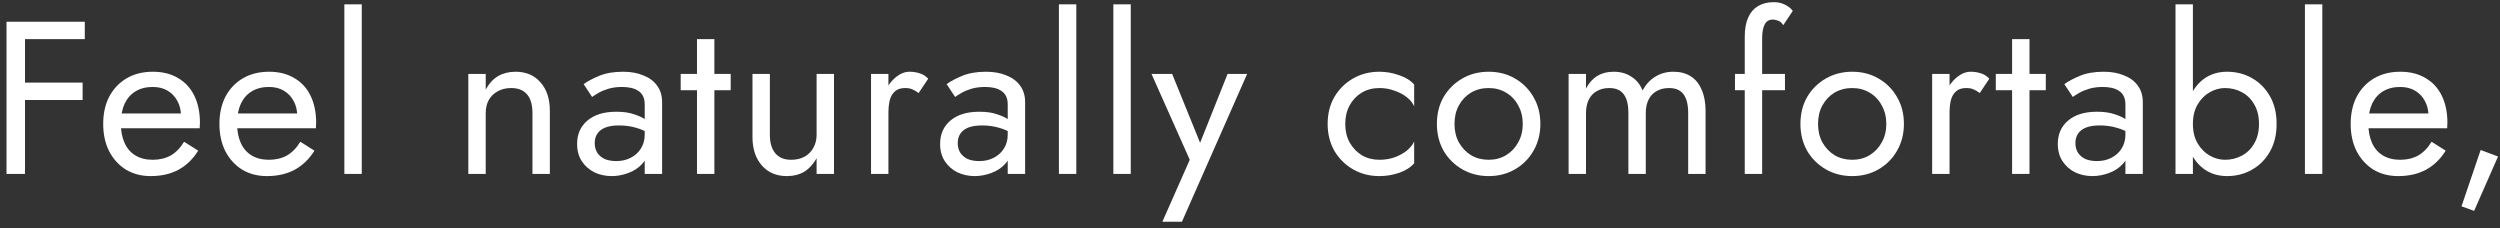 <svg width="230" height="21" viewBox="0 0 230 21" fill="none" xmlns="http://www.w3.org/2000/svg">
<rect x="0" y="0" width="230" height="21" fill="#333333" stroke="none"/>
<path d="M228.219 13.8L229.819 14.4L227.619 19.4L226.459 18.98L228.219 13.8Z" fill="white"/>
<path d="M220.623 16.2C219.769 16.2 219.009 16 218.343 15.6C217.689 15.187 217.176 14.62 216.803 13.9C216.443 13.18 216.263 12.347 216.263 11.4C216.263 10.44 216.449 9.6 216.823 8.88C217.209 8.16 217.743 7.6 218.423 7.2C219.116 6.8 219.916 6.6 220.823 6.6C221.729 6.6 222.503 6.793 223.143 7.18C223.796 7.553 224.296 8.093 224.643 8.8C224.989 9.507 225.163 10.347 225.163 11.32C225.163 11.413 225.156 11.513 225.143 11.62C225.143 11.713 225.143 11.773 225.143 11.8H217.283V10.44H223.883L223.243 11.36C223.283 11.293 223.323 11.193 223.363 11.06C223.403 10.913 223.423 10.793 223.423 10.7C223.423 10.153 223.309 9.68 223.083 9.28C222.869 8.88 222.569 8.567 222.183 8.34C221.796 8.113 221.343 8 220.823 8C220.209 8 219.683 8.133 219.243 8.4C218.816 8.653 218.483 9.027 218.243 9.52C218.016 10 217.896 10.593 217.883 11.3C217.883 12.02 217.996 12.633 218.223 13.14C218.449 13.646 218.783 14.033 219.223 14.3C219.663 14.566 220.196 14.7 220.823 14.7C221.449 14.7 222.003 14.566 222.483 14.3C222.963 14.02 223.369 13.6 223.703 13.04L225.003 13.86C224.523 14.633 223.916 15.22 223.183 15.62C222.463 16.006 221.609 16.2 220.623 16.2Z" fill="white"/>
<path d="M212.053 0.4H213.653V16H212.053V0.4Z" fill="white"/>
<path d="M201.747 0.4V16H200.147V0.4H201.747ZM209.447 11.4C209.447 12.387 209.24 13.24 208.827 13.96C208.414 14.68 207.86 15.233 207.167 15.62C206.487 16.007 205.727 16.2 204.887 16.2C204.127 16.2 203.454 16.007 202.867 15.62C202.294 15.233 201.84 14.68 201.507 13.96C201.187 13.24 201.027 12.387 201.027 11.4C201.027 10.4 201.187 9.547 201.507 8.84C201.84 8.12 202.294 7.567 202.867 7.18C203.454 6.793 204.127 6.6 204.887 6.6C205.727 6.6 206.487 6.793 207.167 7.18C207.86 7.567 208.414 8.12 208.827 8.84C209.24 9.547 209.447 10.4 209.447 11.4ZM207.827 11.4C207.827 10.693 207.68 10.093 207.387 9.6C207.107 9.107 206.727 8.733 206.247 8.48C205.78 8.227 205.26 8.1 204.687 8.1C204.22 8.1 203.76 8.227 203.307 8.48C202.854 8.733 202.48 9.107 202.187 9.6C201.894 10.093 201.747 10.693 201.747 11.4C201.747 12.107 201.894 12.707 202.187 13.2C202.48 13.693 202.854 14.067 203.307 14.32C203.76 14.573 204.22 14.7 204.687 14.7C205.26 14.7 205.78 14.573 206.247 14.32C206.727 14.067 207.107 13.693 207.387 13.2C207.68 12.707 207.827 12.107 207.827 11.4Z" fill="white"/>
<path d="M190.938 13.16C190.938 13.507 191.018 13.806 191.178 14.06C191.352 14.313 191.585 14.507 191.878 14.64C192.185 14.76 192.532 14.82 192.918 14.82C193.412 14.82 193.852 14.72 194.238 14.52C194.638 14.32 194.952 14.04 195.178 13.68C195.418 13.306 195.538 12.88 195.538 12.4L195.858 13.6C195.858 14.187 195.678 14.673 195.318 15.06C194.972 15.447 194.538 15.733 194.018 15.92C193.512 16.107 193.005 16.2 192.498 16.2C191.938 16.2 191.412 16.087 190.918 15.86C190.438 15.62 190.052 15.28 189.758 14.84C189.465 14.4 189.318 13.867 189.318 13.24C189.318 12.347 189.632 11.633 190.258 11.1C190.898 10.553 191.785 10.28 192.918 10.28C193.585 10.28 194.138 10.36 194.578 10.52C195.032 10.666 195.392 10.84 195.658 11.04C195.925 11.226 196.105 11.38 196.198 11.5V12.44C195.732 12.12 195.252 11.893 194.758 11.76C194.265 11.613 193.738 11.54 193.178 11.54C192.658 11.54 192.232 11.607 191.898 11.74C191.578 11.873 191.338 12.06 191.178 12.3C191.018 12.54 190.938 12.826 190.938 13.16ZM190.698 8.92L189.918 7.74C190.265 7.487 190.738 7.233 191.338 6.98C191.952 6.727 192.685 6.6 193.538 6.6C194.258 6.6 194.885 6.713 195.418 6.94C195.965 7.153 196.385 7.467 196.678 7.88C196.985 8.293 197.138 8.8 197.138 9.4V16H195.538V9.62C195.538 9.3 195.485 9.04 195.378 8.84C195.272 8.627 195.118 8.46 194.918 8.34C194.732 8.22 194.512 8.133 194.258 8.08C194.005 8.027 193.738 8 193.458 8C193.005 8 192.592 8.053 192.218 8.16C191.858 8.267 191.552 8.393 191.298 8.54C191.045 8.687 190.845 8.813 190.698 8.92Z" fill="white"/>
<path d="M183.613 6.8H188.213V8.3H183.613V6.8ZM185.113 3.6H186.713V16H185.113V3.6Z" fill="white"/>
<path d="M179.358 6.8V16H177.758V6.8H179.358ZM182.138 8.56C181.924 8.4 181.731 8.287 181.558 8.22C181.384 8.14 181.164 8.1 180.898 8.1C180.498 8.1 180.184 8.2 179.958 8.4C179.731 8.6 179.571 8.873 179.478 9.22C179.398 9.567 179.358 9.96 179.358 10.4H178.638C178.638 9.667 178.764 9.02 179.018 8.46C179.284 7.887 179.624 7.433 180.038 7.1C180.451 6.767 180.871 6.6 181.298 6.6C181.631 6.6 181.938 6.647 182.218 6.74C182.511 6.82 182.778 6.987 183.018 7.24L182.138 8.56Z" fill="white"/>
<path d="M165.64 11.4C165.64 10.466 165.847 9.64 166.26 8.92C166.687 8.2 167.26 7.633 167.98 7.22C168.7 6.807 169.507 6.6 170.4 6.6C171.307 6.6 172.113 6.807 172.82 7.22C173.54 7.633 174.107 8.2 174.52 8.92C174.947 9.64 175.16 10.466 175.16 11.4C175.16 12.32 174.947 13.146 174.52 13.88C174.107 14.6 173.54 15.166 172.82 15.58C172.113 15.993 171.307 16.2 170.4 16.2C169.507 16.2 168.7 15.993 167.98 15.58C167.26 15.166 166.687 14.6 166.26 13.88C165.847 13.146 165.64 12.32 165.64 11.4ZM167.26 11.4C167.26 12.04 167.393 12.607 167.66 13.1C167.94 13.593 168.313 13.986 168.78 14.28C169.26 14.56 169.8 14.7 170.4 14.7C171 14.7 171.533 14.56 172 14.28C172.48 13.986 172.853 13.593 173.12 13.1C173.4 12.607 173.54 12.04 173.54 11.4C173.54 10.76 173.4 10.193 173.12 9.7C172.853 9.193 172.48 8.8 172 8.52C171.533 8.24 171 8.1 170.4 8.1C169.8 8.1 169.26 8.24 168.78 8.52C168.313 8.8 167.94 9.193 167.66 9.7C167.393 10.193 167.26 10.76 167.26 11.4Z" fill="white"/>
<path d="M159.617 6.8H164.217V8.3H159.617V6.8ZM164.057 2.32C163.924 2.093 163.764 1.953 163.577 1.9C163.404 1.833 163.237 1.8 163.077 1.8C162.877 1.8 162.704 1.86 162.557 1.98C162.424 2.087 162.317 2.273 162.237 2.54C162.157 2.807 162.117 3.16 162.117 3.6V16H160.517V3.4C160.517 2.667 160.624 2.067 160.837 1.6C161.051 1.133 161.351 0.787 161.737 0.56C162.137 0.32 162.617 0.2 163.177 0.2C163.471 0.2 163.731 0.24 163.957 0.32C164.184 0.4 164.377 0.5 164.537 0.62C164.711 0.74 164.844 0.867 164.937 1L164.057 2.32Z" fill="white"/>
<path d="M156.912 10.2V16H155.312V10.4C155.312 9.613 155.165 9.033 154.872 8.66C154.592 8.287 154.152 8.1 153.552 8.1C153.112 8.1 152.732 8.193 152.412 8.38C152.092 8.553 151.845 8.813 151.672 9.16C151.499 9.507 151.412 9.92 151.412 10.4V16H149.812V10.4C149.812 9.613 149.665 9.033 149.372 8.66C149.092 8.287 148.652 8.1 148.052 8.1C147.612 8.1 147.232 8.193 146.912 8.38C146.592 8.553 146.345 8.813 146.172 9.16C145.999 9.507 145.912 9.92 145.912 10.4V16H144.312V6.8H145.912V8.14C146.192 7.62 146.539 7.233 146.952 6.98C147.379 6.727 147.879 6.6 148.452 6.6C149.092 6.6 149.639 6.753 150.092 7.06C150.559 7.353 150.899 7.773 151.112 8.32C151.432 7.747 151.832 7.32 152.312 7.04C152.792 6.747 153.339 6.6 153.952 6.6C154.579 6.6 155.112 6.74 155.552 7.02C155.992 7.3 156.325 7.713 156.552 8.26C156.792 8.793 156.912 9.44 156.912 10.2Z" fill="white"/>
<path d="M132.194 11.4C132.194 10.466 132.401 9.64 132.814 8.92C133.241 8.2 133.814 7.633 134.534 7.22C135.254 6.807 136.061 6.6 136.954 6.6C137.861 6.6 138.667 6.807 139.374 7.22C140.094 7.633 140.661 8.2 141.074 8.92C141.501 9.64 141.714 10.466 141.714 11.4C141.714 12.32 141.501 13.146 141.074 13.88C140.661 14.6 140.094 15.166 139.374 15.58C138.667 15.993 137.861 16.2 136.954 16.2C136.061 16.2 135.254 15.993 134.534 15.58C133.814 15.166 133.241 14.6 132.814 13.88C132.401 13.146 132.194 12.32 132.194 11.4ZM133.814 11.4C133.814 12.04 133.947 12.607 134.214 13.1C134.494 13.593 134.867 13.986 135.334 14.28C135.814 14.56 136.354 14.7 136.954 14.7C137.554 14.7 138.087 14.56 138.554 14.28C139.034 13.986 139.407 13.593 139.674 13.1C139.954 12.607 140.094 12.04 140.094 11.4C140.094 10.76 139.954 10.193 139.674 9.7C139.407 9.193 139.034 8.8 138.554 8.52C138.087 8.24 137.554 8.1 136.954 8.1C136.354 8.1 135.814 8.24 135.334 8.52C134.867 8.8 134.494 9.193 134.214 9.7C133.947 10.193 133.814 10.76 133.814 11.4Z" fill="white"/>
<path d="M123.763 11.4C123.763 12.04 123.896 12.607 124.163 13.1C124.443 13.593 124.816 13.986 125.283 14.28C125.763 14.56 126.303 14.7 126.903 14.7C127.396 14.7 127.856 14.627 128.283 14.48C128.723 14.32 129.103 14.113 129.423 13.86C129.743 13.593 129.97 13.313 130.103 13.02V15.02C129.783 15.393 129.323 15.687 128.723 15.9C128.136 16.1 127.53 16.2 126.903 16.2C126.01 16.2 125.203 15.993 124.483 15.58C123.763 15.166 123.19 14.6 122.763 13.88C122.35 13.146 122.143 12.32 122.143 11.4C122.143 10.466 122.35 9.64 122.763 8.92C123.19 8.2 123.763 7.633 124.483 7.22C125.203 6.807 126.01 6.6 126.903 6.6C127.53 6.6 128.136 6.707 128.723 6.92C129.323 7.12 129.783 7.407 130.103 7.78V9.78C129.97 9.473 129.743 9.193 129.423 8.94C129.103 8.687 128.723 8.487 128.283 8.34C127.856 8.18 127.396 8.1 126.903 8.1C126.303 8.1 125.763 8.24 125.283 8.52C124.816 8.8 124.443 9.193 124.163 9.7C123.896 10.193 123.763 10.76 123.763 11.4Z" fill="white"/>
<path d="M114.738 6.8L108.738 20.4H106.938L109.458 14.7L105.938 6.8H107.838L110.758 14L110.098 13.92L112.938 6.8H114.738Z" fill="white"/>
<path d="M102.429 0.4H104.029V16H102.429V0.4Z" fill="white"/>
<path d="M97.42 0.4H99.02V16H97.42V0.4Z" fill="white"/>
<path d="M88.111 13.16C88.111 13.507 88.191 13.806 88.351 14.06C88.524 14.313 88.757 14.507 89.051 14.64C89.357 14.76 89.704 14.82 90.091 14.82C90.584 14.82 91.024 14.72 91.411 14.52C91.811 14.32 92.124 14.04 92.351 13.68C92.591 13.306 92.711 12.88 92.711 12.4L93.031 13.6C93.031 14.187 92.851 14.673 92.491 15.06C92.144 15.447 91.711 15.733 91.191 15.92C90.684 16.107 90.177 16.2 89.671 16.2C89.111 16.2 88.584 16.087 88.091 15.86C87.611 15.62 87.224 15.28 86.931 14.84C86.637 14.4 86.491 13.867 86.491 13.24C86.491 12.347 86.804 11.633 87.431 11.1C88.071 10.553 88.957 10.28 90.091 10.28C90.757 10.28 91.311 10.36 91.751 10.52C92.204 10.666 92.564 10.84 92.831 11.04C93.097 11.226 93.277 11.38 93.371 11.5V12.44C92.904 12.12 92.424 11.893 91.931 11.76C91.437 11.613 90.911 11.54 90.351 11.54C89.831 11.54 89.404 11.607 89.071 11.74C88.751 11.873 88.511 12.06 88.351 12.3C88.191 12.54 88.111 12.826 88.111 13.16ZM87.871 8.92L87.091 7.74C87.437 7.487 87.911 7.233 88.511 6.98C89.124 6.727 89.857 6.6 90.711 6.6C91.431 6.6 92.057 6.713 92.591 6.94C93.137 7.153 93.557 7.467 93.851 7.88C94.157 8.293 94.311 8.8 94.311 9.4V16H92.711V9.62C92.711 9.3 92.657 9.04 92.551 8.84C92.444 8.627 92.291 8.46 92.091 8.34C91.904 8.22 91.684 8.133 91.431 8.08C91.177 8.027 90.911 8 90.631 8C90.177 8 89.764 8.053 89.391 8.16C89.031 8.267 88.724 8.393 88.471 8.54C88.217 8.687 88.017 8.813 87.871 8.92Z" fill="white"/>
<path d="M81.735 6.8V16H80.135V6.8H81.735ZM84.515 8.56C84.302 8.4 84.109 8.287 83.935 8.22C83.762 8.14 83.542 8.1 83.275 8.1C82.875 8.1 82.562 8.2 82.335 8.4C82.109 8.6 81.949 8.873 81.855 9.22C81.775 9.567 81.735 9.96 81.735 10.4H81.015C81.015 9.667 81.142 9.02 81.395 8.46C81.662 7.887 82.002 7.433 82.415 7.1C82.829 6.767 83.249 6.6 83.675 6.6C84.009 6.6 84.315 6.647 84.595 6.74C84.889 6.82 85.155 6.987 85.395 7.24L84.515 8.56Z" fill="white"/>
<path d="M70.828 12.4C70.828 13.133 70.994 13.7 71.328 14.1C71.661 14.5 72.147 14.7 72.787 14.7C73.254 14.7 73.661 14.607 74.007 14.42C74.368 14.22 74.641 13.947 74.828 13.6C75.028 13.253 75.127 12.853 75.127 12.4V6.8H76.728V16H75.127V14.56C74.821 15.107 74.441 15.52 73.987 15.8C73.534 16.067 73.001 16.2 72.388 16.2C71.427 16.2 70.661 15.873 70.088 15.22C69.514 14.567 69.228 13.693 69.228 12.6V6.8H70.828V12.4Z" fill="white"/>
<path d="M62.623 6.8H67.223V8.3H62.623V6.8ZM64.123 3.6H65.723V16H64.123V3.6Z" fill="white"/>
<path d="M54.714 13.16C54.714 13.507 54.794 13.806 54.954 14.06C55.127 14.313 55.36 14.507 55.654 14.64C55.96 14.76 56.307 14.82 56.694 14.82C57.187 14.82 57.627 14.72 58.014 14.52C58.414 14.32 58.727 14.04 58.954 13.68C59.194 13.306 59.314 12.88 59.314 12.4L59.634 13.6C59.634 14.187 59.454 14.673 59.094 15.06C58.747 15.447 58.314 15.733 57.794 15.92C57.287 16.107 56.78 16.2 56.274 16.2C55.714 16.2 55.187 16.087 54.694 15.86C54.214 15.62 53.827 15.28 53.534 14.84C53.24 14.4 53.094 13.867 53.094 13.24C53.094 12.347 53.407 11.633 54.034 11.1C54.674 10.553 55.56 10.28 56.694 10.28C57.36 10.28 57.914 10.36 58.354 10.52C58.807 10.666 59.167 10.84 59.434 11.04C59.7 11.226 59.88 11.38 59.974 11.5V12.44C59.507 12.12 59.027 11.893 58.534 11.76C58.04 11.613 57.514 11.54 56.954 11.54C56.434 11.54 56.007 11.607 55.674 11.74C55.354 11.873 55.114 12.06 54.954 12.3C54.794 12.54 54.714 12.826 54.714 13.16ZM54.474 8.92L53.694 7.74C54.04 7.487 54.514 7.233 55.114 6.98C55.727 6.727 56.46 6.6 57.314 6.6C58.034 6.6 58.66 6.713 59.194 6.94C59.74 7.153 60.16 7.467 60.454 7.88C60.76 8.293 60.914 8.8 60.914 9.4V16H59.314V9.62C59.314 9.3 59.26 9.04 59.154 8.84C59.047 8.627 58.894 8.46 58.694 8.34C58.507 8.22 58.287 8.133 58.034 8.08C57.78 8.027 57.514 8 57.234 8C56.78 8 56.367 8.053 55.994 8.16C55.634 8.267 55.327 8.393 55.074 8.54C54.82 8.687 54.62 8.813 54.474 8.92Z" fill="white"/>
<path d="M48.986 10.4C48.986 9.64 48.819 9.067 48.486 8.68C48.153 8.293 47.666 8.1 47.026 8.1C46.559 8.1 46.146 8.2 45.786 8.4C45.439 8.587 45.166 8.853 44.966 9.2C44.779 9.547 44.686 9.947 44.686 10.4V16H43.086V6.8H44.686V8.24C44.993 7.68 45.373 7.267 45.826 7C46.293 6.733 46.826 6.6 47.426 6.6C48.399 6.6 49.166 6.927 49.726 7.58C50.299 8.22 50.586 9.093 50.586 10.2V16H48.986V10.4Z" fill="white"/>
<path d="M31.681 0.4H33.281V16H31.681V0.4Z" fill="white"/>
<path d="M24.547 16.2C23.694 16.2 22.934 16 22.267 15.6C21.614 15.187 21.101 14.62 20.727 13.9C20.367 13.18 20.188 12.347 20.188 11.4C20.188 10.44 20.374 9.6 20.747 8.88C21.134 8.16 21.668 7.6 22.348 7.2C23.041 6.8 23.841 6.6 24.747 6.6C25.654 6.6 26.427 6.793 27.067 7.18C27.721 7.553 28.221 8.093 28.567 8.8C28.914 9.507 29.087 10.347 29.087 11.32C29.087 11.413 29.081 11.513 29.067 11.62C29.067 11.713 29.067 11.773 29.067 11.8H21.207V10.44H27.808L27.168 11.36C27.207 11.293 27.247 11.193 27.288 11.06C27.328 10.913 27.348 10.793 27.348 10.7C27.348 10.153 27.234 9.68 27.008 9.28C26.794 8.88 26.494 8.567 26.108 8.34C25.721 8.113 25.267 8 24.747 8C24.134 8 23.608 8.133 23.168 8.4C22.741 8.653 22.407 9.027 22.168 9.52C21.941 10 21.821 10.593 21.808 11.3C21.808 12.02 21.921 12.633 22.148 13.14C22.374 13.646 22.707 14.033 23.148 14.3C23.587 14.566 24.121 14.7 24.747 14.7C25.374 14.7 25.927 14.566 26.407 14.3C26.887 14.02 27.294 13.6 27.628 13.04L28.927 13.86C28.448 14.633 27.841 15.22 27.108 15.62C26.387 16.006 25.534 16.2 24.547 16.2Z" fill="white"/>
<path d="M13.855 16.2C13.001 16.2 12.241 16 11.575 15.6C10.921 15.187 10.408 14.62 10.035 13.9C9.675 13.18 9.495 12.347 9.495 11.4C9.495 10.44 9.681 9.6 10.055 8.88C10.441 8.16 10.975 7.6 11.655 7.2C12.348 6.8 13.148 6.6 14.055 6.6C14.961 6.6 15.735 6.793 16.375 7.18C17.028 7.553 17.528 8.093 17.875 8.8C18.221 9.507 18.395 10.347 18.395 11.32C18.395 11.413 18.388 11.513 18.375 11.62C18.375 11.713 18.375 11.773 18.375 11.8H10.515V10.44H17.115L16.475 11.36C16.515 11.293 16.555 11.193 16.595 11.06C16.635 10.913 16.655 10.793 16.655 10.7C16.655 10.153 16.541 9.68 16.315 9.28C16.101 8.88 15.801 8.567 15.415 8.34C15.028 8.113 14.575 8 14.055 8C13.441 8 12.915 8.133 12.475 8.4C12.048 8.653 11.715 9.027 11.475 9.52C11.248 10 11.128 10.593 11.115 11.3C11.115 12.02 11.228 12.633 11.455 13.14C11.681 13.646 12.015 14.033 12.455 14.3C12.895 14.566 13.428 14.7 14.055 14.7C14.681 14.7 15.235 14.566 15.715 14.3C16.195 14.02 16.601 13.6 16.935 13.04L18.235 13.86C17.755 14.633 17.148 15.22 16.415 15.62C15.695 16.006 14.841 16.2 13.855 16.2Z" fill="white"/>
<path d="M1.54 3.6V2H7.8V3.6H1.54ZM1.54 9.2V7.6H7.6V9.2H1.54ZM0.6 2H2.3V16H0.6V2Z" fill="white"/>
</svg>
